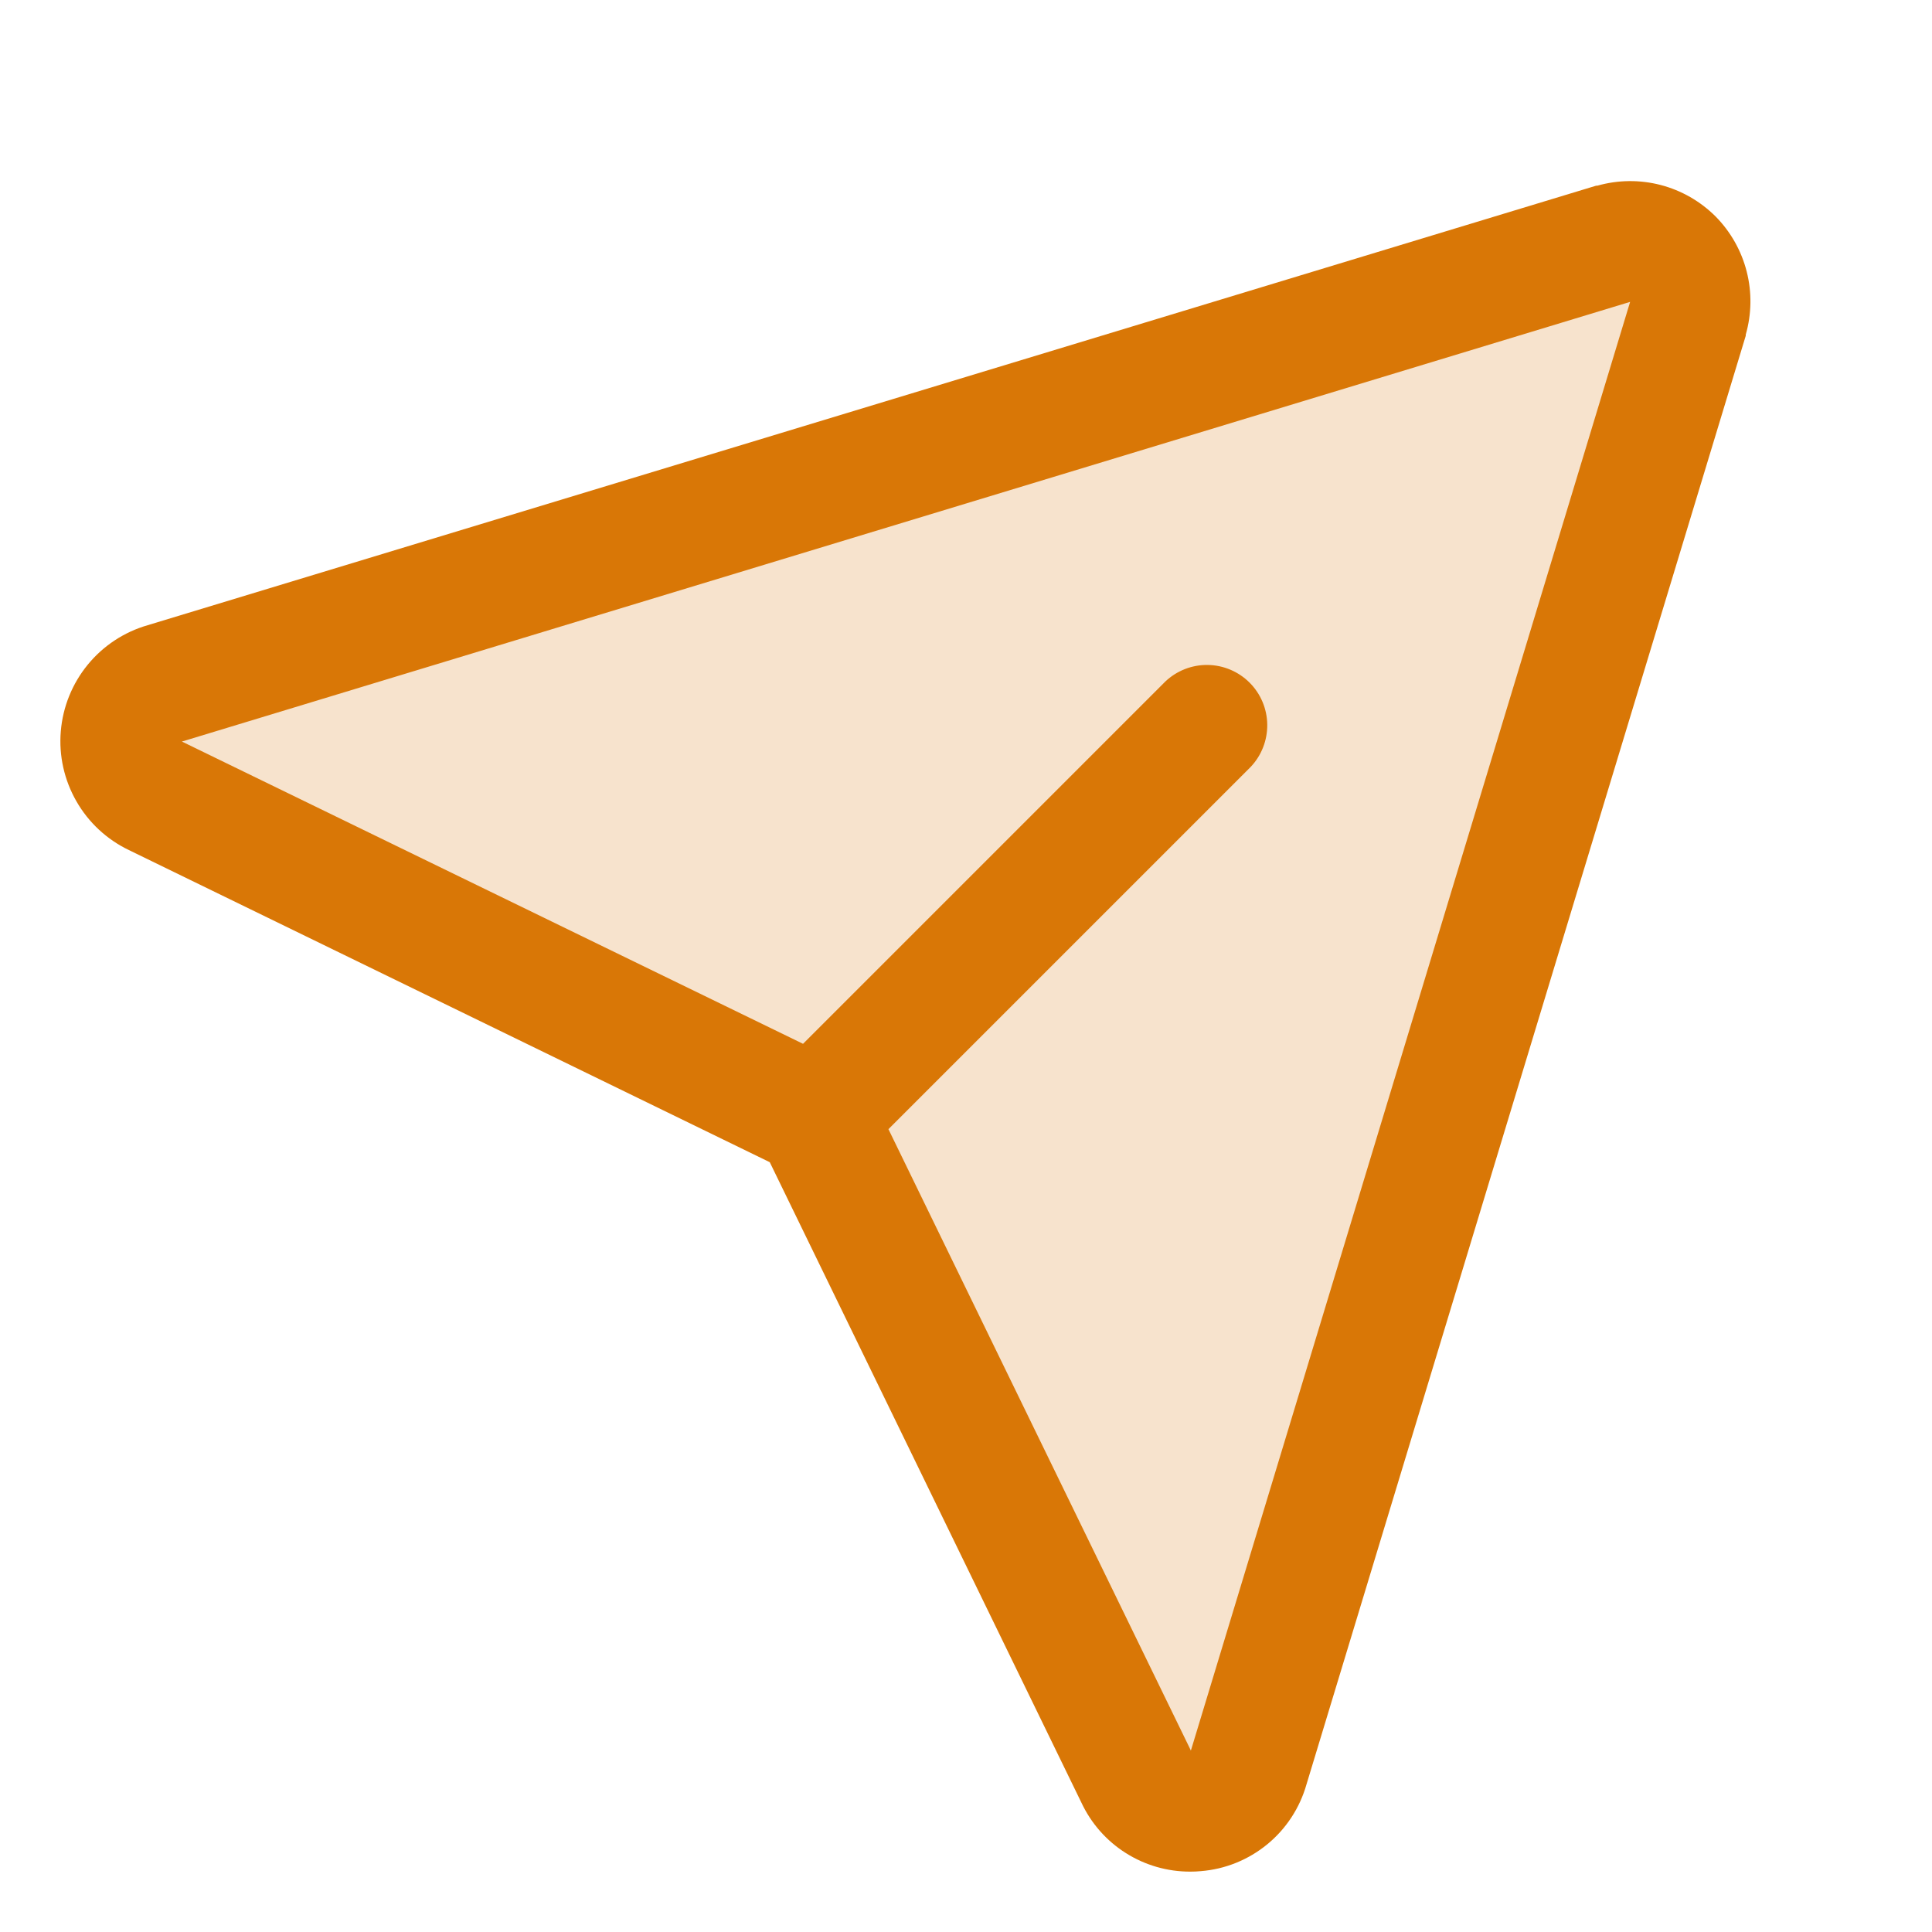<svg width="40" height="40" viewBox="0 0 40 40" fill="none" xmlns="http://www.w3.org/2000/svg">
<path opacity="0.2" d="M34.952 6.591L25.855 36.59C25.786 36.835 25.643 37.052 25.447 37.214C25.251 37.376 25.01 37.473 24.757 37.495C24.504 37.516 24.25 37.459 24.03 37.333C23.809 37.206 23.633 37.015 23.524 36.786L16.875 23.125L3.216 16.477C2.987 16.367 2.796 16.191 2.669 15.97C2.543 15.75 2.486 15.496 2.507 15.243C2.529 14.99 2.626 14.749 2.788 14.553C2.949 14.357 3.167 14.215 3.411 14.145L33.411 5.048C33.625 4.988 33.851 4.987 34.066 5.043C34.28 5.099 34.476 5.211 34.633 5.369C34.79 5.526 34.902 5.722 34.958 5.936C35.014 6.151 35.012 6.377 34.952 6.591Z" fill="#D97706"/>
<path d="M35.519 4.481C35.204 4.167 34.812 3.942 34.382 3.83C33.952 3.718 33.499 3.723 33.072 3.844H33.048L3.058 12.944C2.571 13.084 2.138 13.369 1.817 13.761C1.496 14.153 1.301 14.633 1.259 15.138C1.216 15.643 1.329 16.148 1.581 16.588C1.832 17.028 2.212 17.381 2.669 17.6L15.937 24.062L22.39 37.323C22.591 37.752 22.91 38.114 23.31 38.366C23.71 38.619 24.174 38.752 24.647 38.75C24.719 38.75 24.791 38.747 24.862 38.74C25.367 38.7 25.847 38.505 26.238 38.184C26.629 37.863 26.912 37.429 27.05 36.942L36.144 6.951C36.144 6.944 36.144 6.936 36.144 6.928C36.266 6.501 36.273 6.05 36.163 5.62C36.053 5.19 35.831 4.797 35.519 4.481ZM24.661 36.227L24.653 36.248V36.237L18.394 23.378L25.894 15.878C26.118 15.642 26.241 15.327 26.237 15.001C26.233 14.675 26.102 14.364 25.871 14.133C25.641 13.903 25.329 13.771 25.003 13.767C24.677 13.763 24.363 13.886 24.126 14.111L16.626 21.611L3.762 15.351H3.751H3.773L33.75 6.25L24.661 36.227Z" fill="#D97706"/>
</svg>

